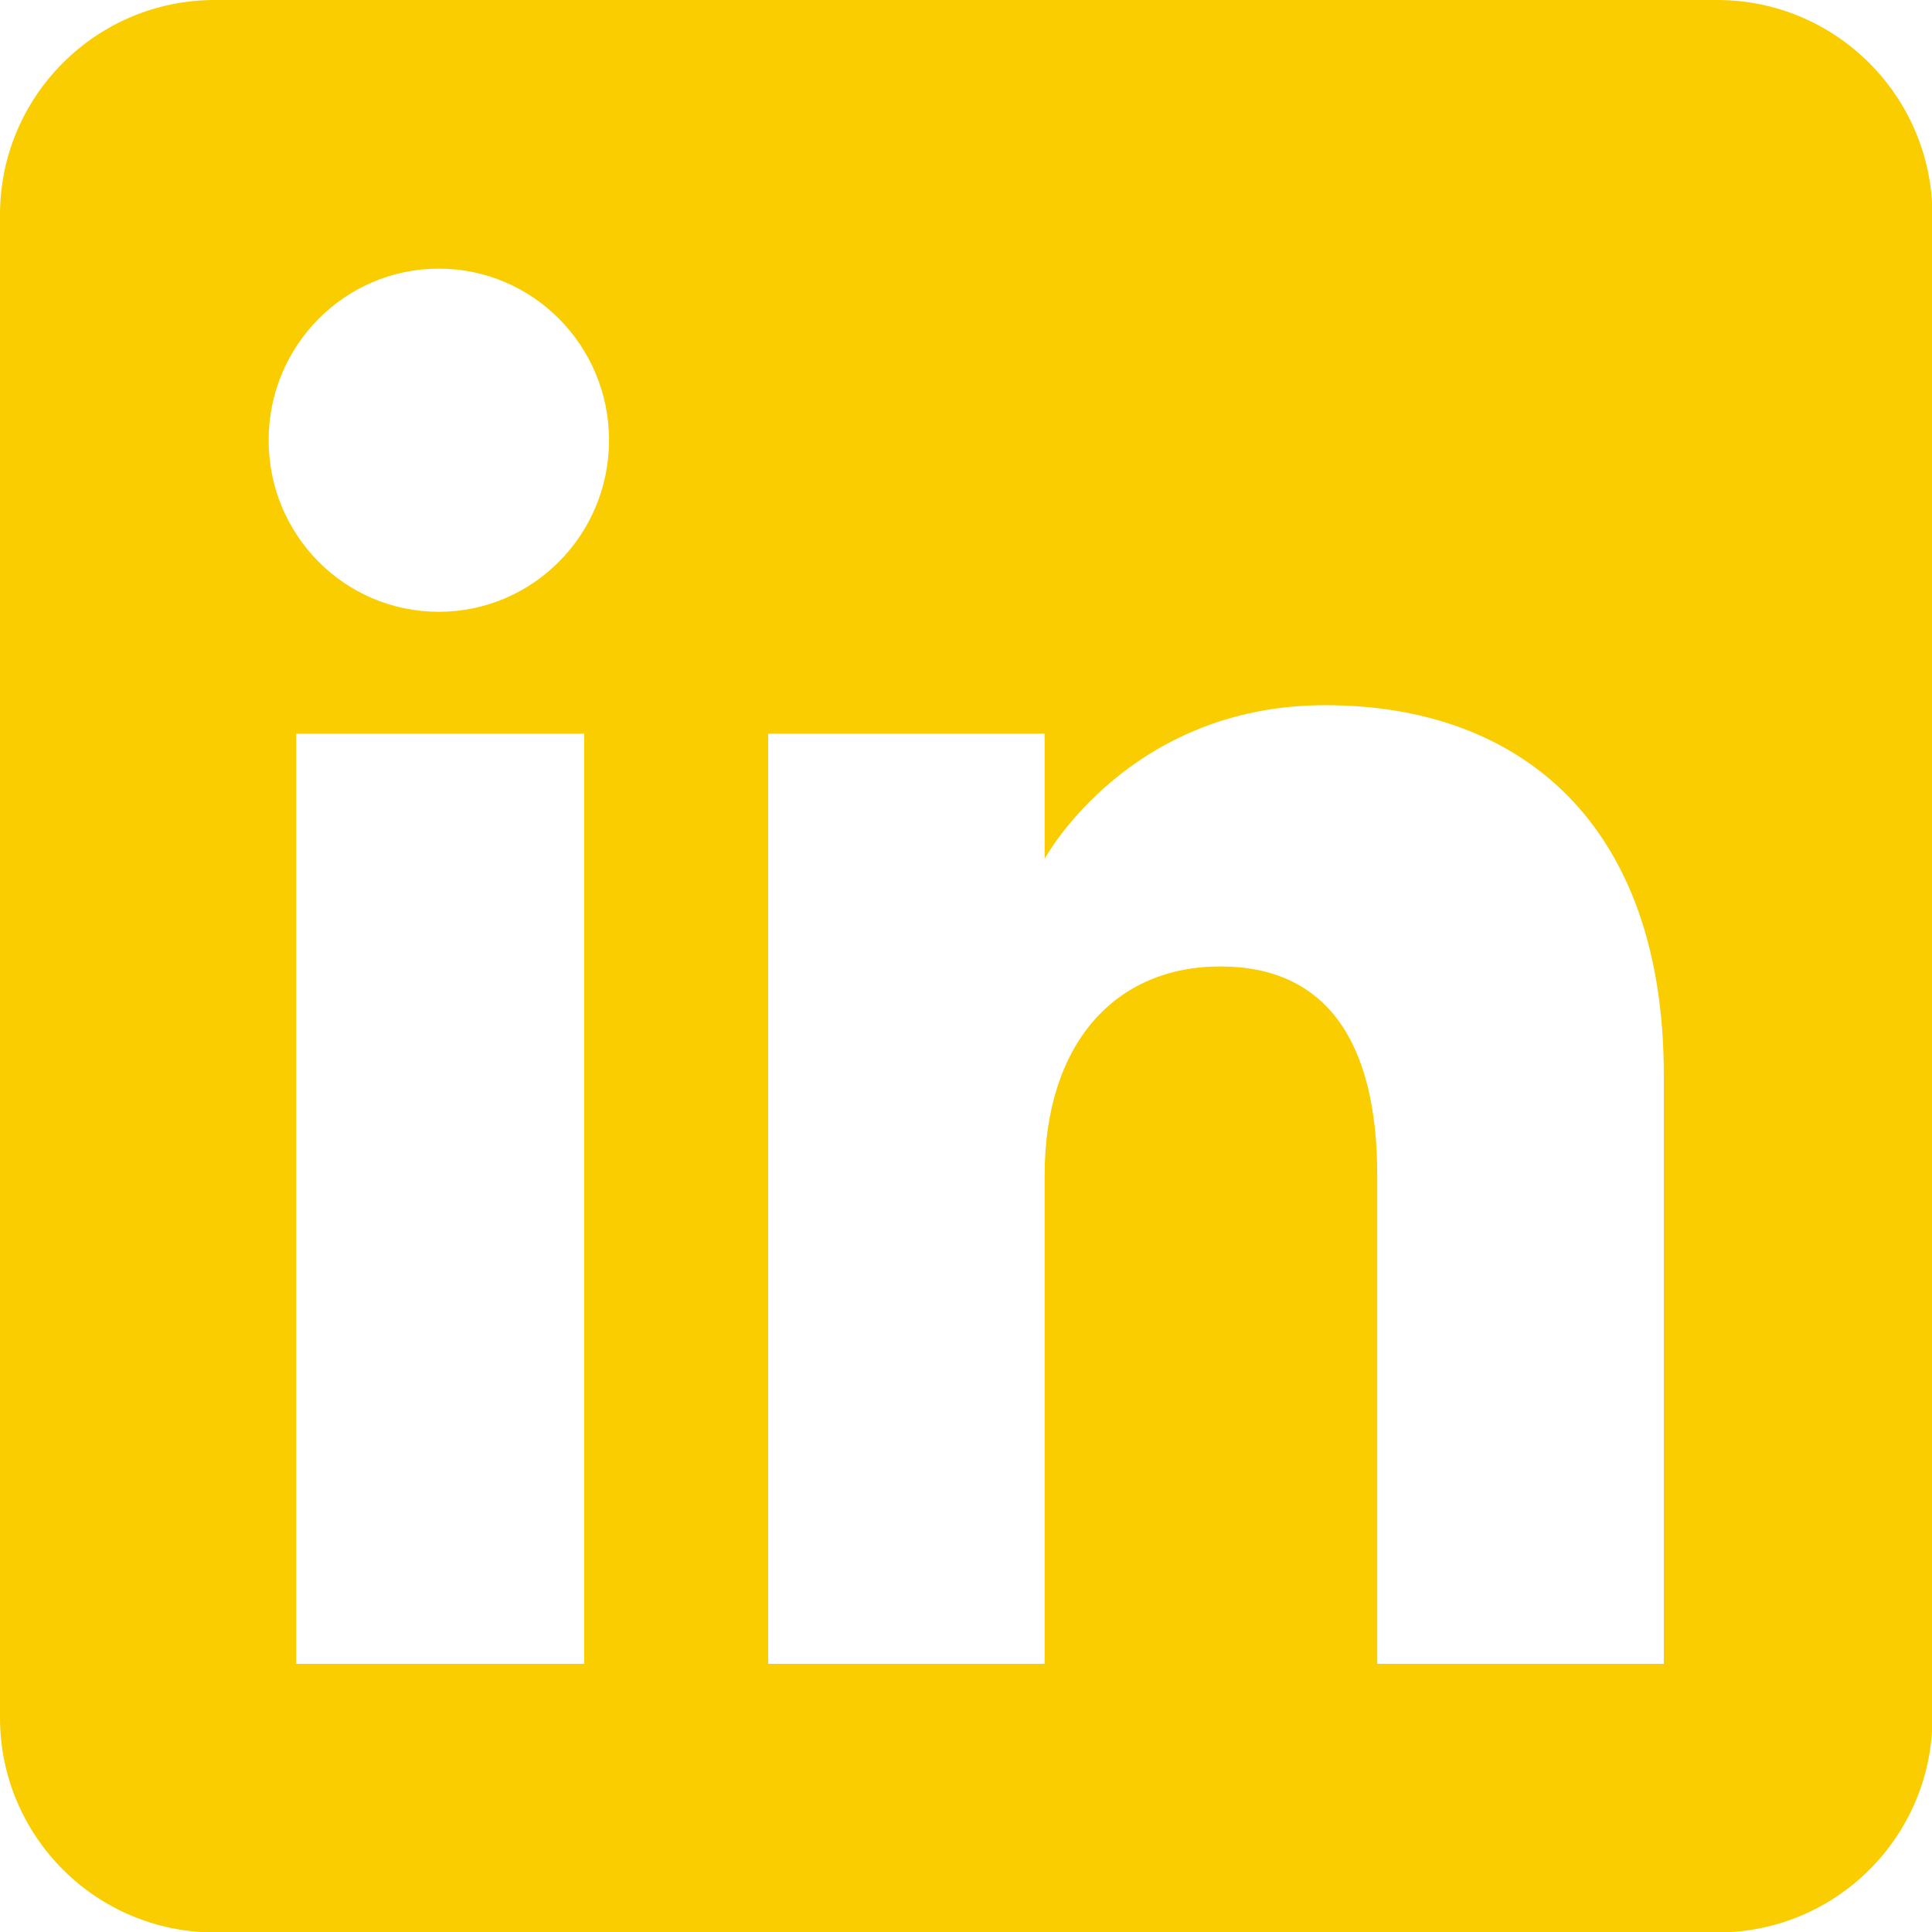 <?xml version="1.0" encoding="UTF-8"?>
<svg id="Ebene_1" xmlns="http://www.w3.org/2000/svg" version="1.1" viewBox="0 0 420 420">
  <!-- Generator: Adobe Illustrator 29.8.1, SVG Export Plug-In . SVG Version: 2.1.1 Build 2)  -->
  <defs>
    <style>
      .st0 {
        fill: #f9cd00;
      }
    </style>
  </defs>
  <path class="st0" d="M373.3,0H46.7C20.9,0,0,20.9,0,46.7v326.7c0,25.8,20.9,46.7,46.7,46.7h326.7c25.8,0,46.7-20.9,46.7-46.7V46.7C420,20.9,399.1,0,373.3,0ZM127,361.7h-62.6v-202.2h62.6v202.2ZM95.4,133c-20.5,0-37-16.7-37-37.3s16.6-37.3,37-37.3,37,16.7,37,37.3-16.6,37.3-37,37.3ZM361.7,361.7h-62.3v-106.2c0-29.1-11.1-45.4-34.1-45.4s-38.2,16.9-38.2,45.4v106.2h-60.1v-202.2h60.1v27.2s18.1-33.4,61-33.4,73.6,26.2,73.6,80.4v128h0Z"/>
</svg>